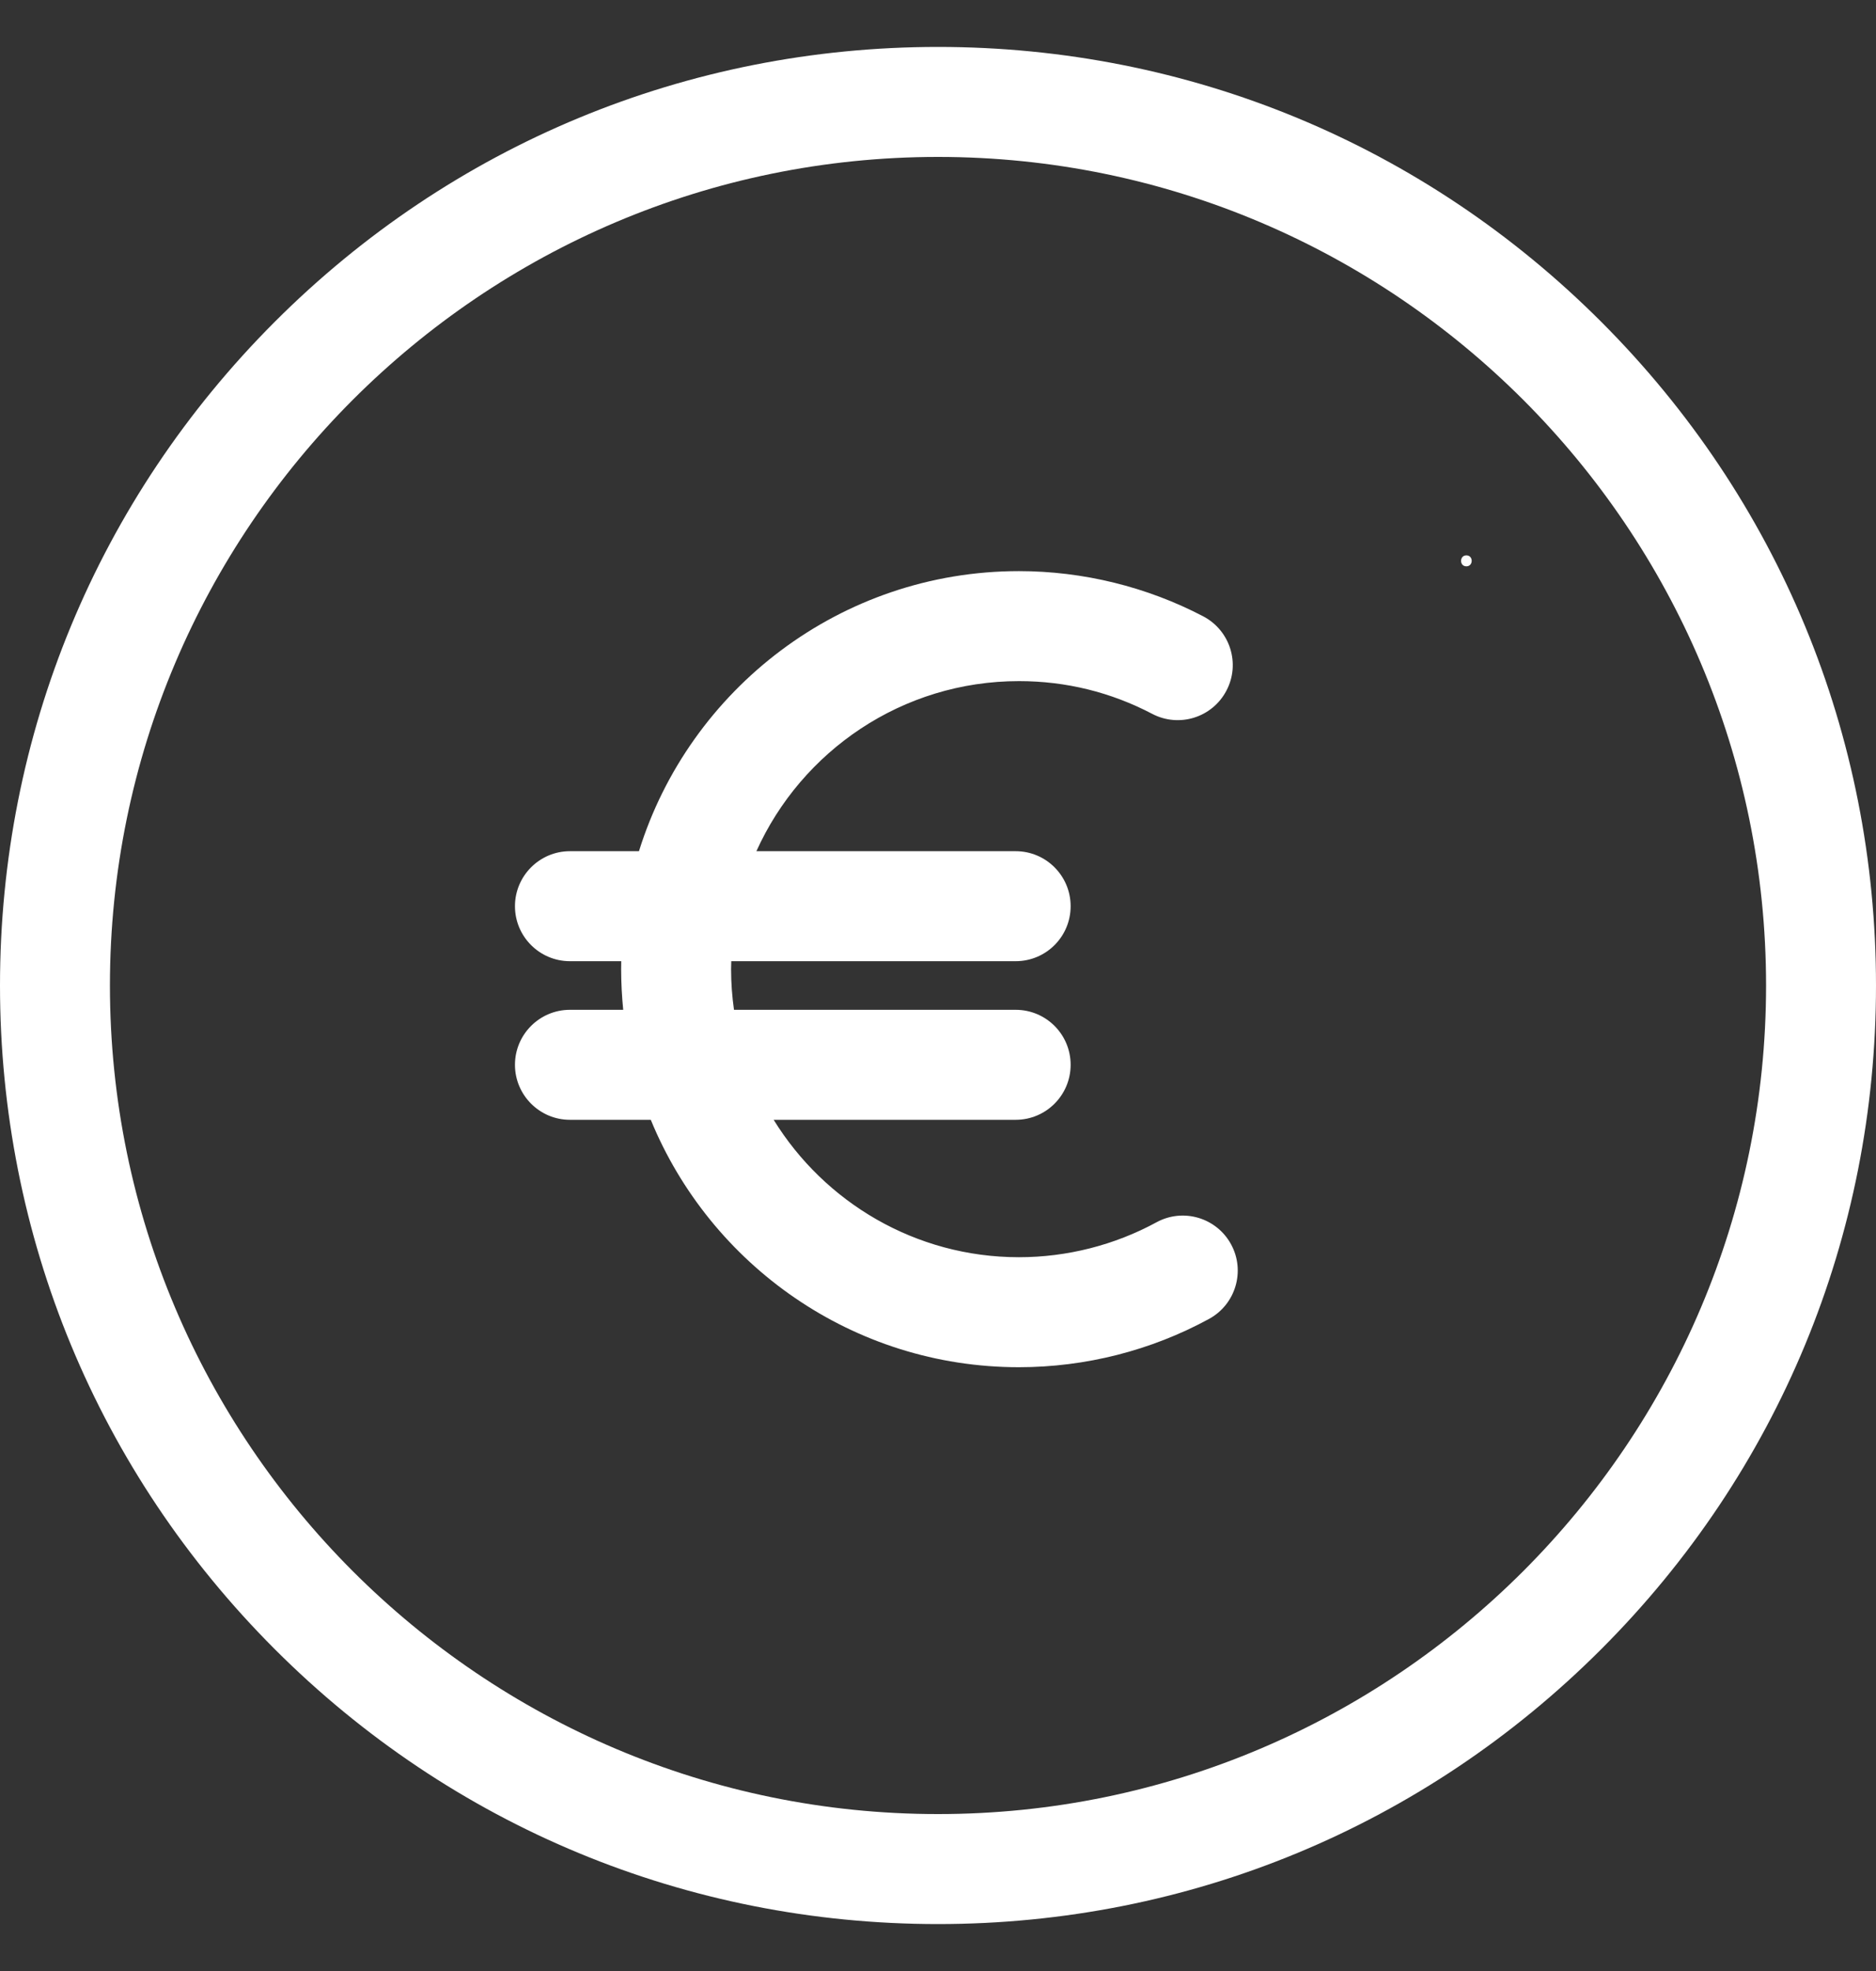 <svg width="20" height="21" viewBox="0 0 20 21" fill="none" xmlns="http://www.w3.org/2000/svg">
<rect x="0" y="0" width="20" height="21" fill="#333333" stroke="none"/>
<g id="Euro" clip-path="url(#clip0_4263_8295)">
<g id="Group">
<g id="Group_2">
<path id="Vector" d="M13.124 13.257C12.969 12.973 12.613 12.868 12.329 13.023C11.882 13.266 11.375 13.395 10.863 13.395C9.759 13.395 8.789 12.808 8.248 11.931H10.828C11.152 11.931 11.414 11.668 11.414 11.345C11.414 11.021 11.152 10.759 10.828 10.759H7.825C7.805 10.617 7.794 10.473 7.794 10.326C7.794 10.298 7.795 10.27 7.796 10.241H10.828C11.152 10.241 11.414 9.979 11.414 9.655C11.414 9.332 11.152 9.069 10.828 9.069H8.064C8.545 8.002 9.618 7.257 10.863 7.257C11.365 7.257 11.843 7.375 12.284 7.606C12.571 7.756 12.925 7.645 13.075 7.358C13.226 7.072 13.115 6.718 12.828 6.567C12.226 6.252 11.546 6.085 10.863 6.085C8.962 6.085 7.349 7.343 6.812 9.069H6.076C5.753 9.069 5.49 9.332 5.49 9.655C5.49 9.979 5.753 10.241 6.076 10.241H6.623C6.623 10.27 6.622 10.298 6.622 10.326C6.622 10.472 6.63 10.617 6.644 10.759H6.076C5.753 10.759 5.49 11.021 5.49 11.345C5.49 11.668 5.753 11.931 6.076 11.931H6.938C7.572 13.476 9.092 14.567 10.863 14.567C11.571 14.567 12.272 14.389 12.89 14.052C13.174 13.897 13.279 13.541 13.124 13.257Z" fill="white"/>
</g>
</g>
<g id="Group_3">
<g id="Group_4">
<path id="Vector_2" d="M17.071 3.429C15.182 1.54 12.671 0.5 10 0.5C7.329 0.5 4.818 1.54 2.929 3.429C1.04 5.318 0 7.829 0 10.5C0 13.171 1.04 15.682 2.929 17.571C4.818 19.46 7.329 20.5 10 20.5C12.671 20.5 15.182 19.46 17.071 17.571C18.96 15.682 20 13.171 20 10.5C20 7.829 18.96 5.318 17.071 3.429ZM10 19.328C5.132 19.328 1.172 15.368 1.172 10.5C1.172 5.632 5.132 1.672 10 1.672C14.868 1.672 18.828 5.632 18.828 10.5C18.828 15.368 14.868 19.328 10 19.328Z" fill="white"/>
</g>
</g>
<g id="Group_5">
<g id="Group_6">
<path id="Vector_3" d="M15.633 5.917C15.558 5.917 15.557 6.034 15.633 6.034C15.708 6.034 15.709 5.917 15.633 5.917Z" fill="white"/>
</g>
</g>
</g>
<defs>
<clipPath id="clip0_4263_8295">
<rect width="20" height="20" fill="white" transform="translate(0 0.5)"/>
</clipPath>
</defs>
</svg>
